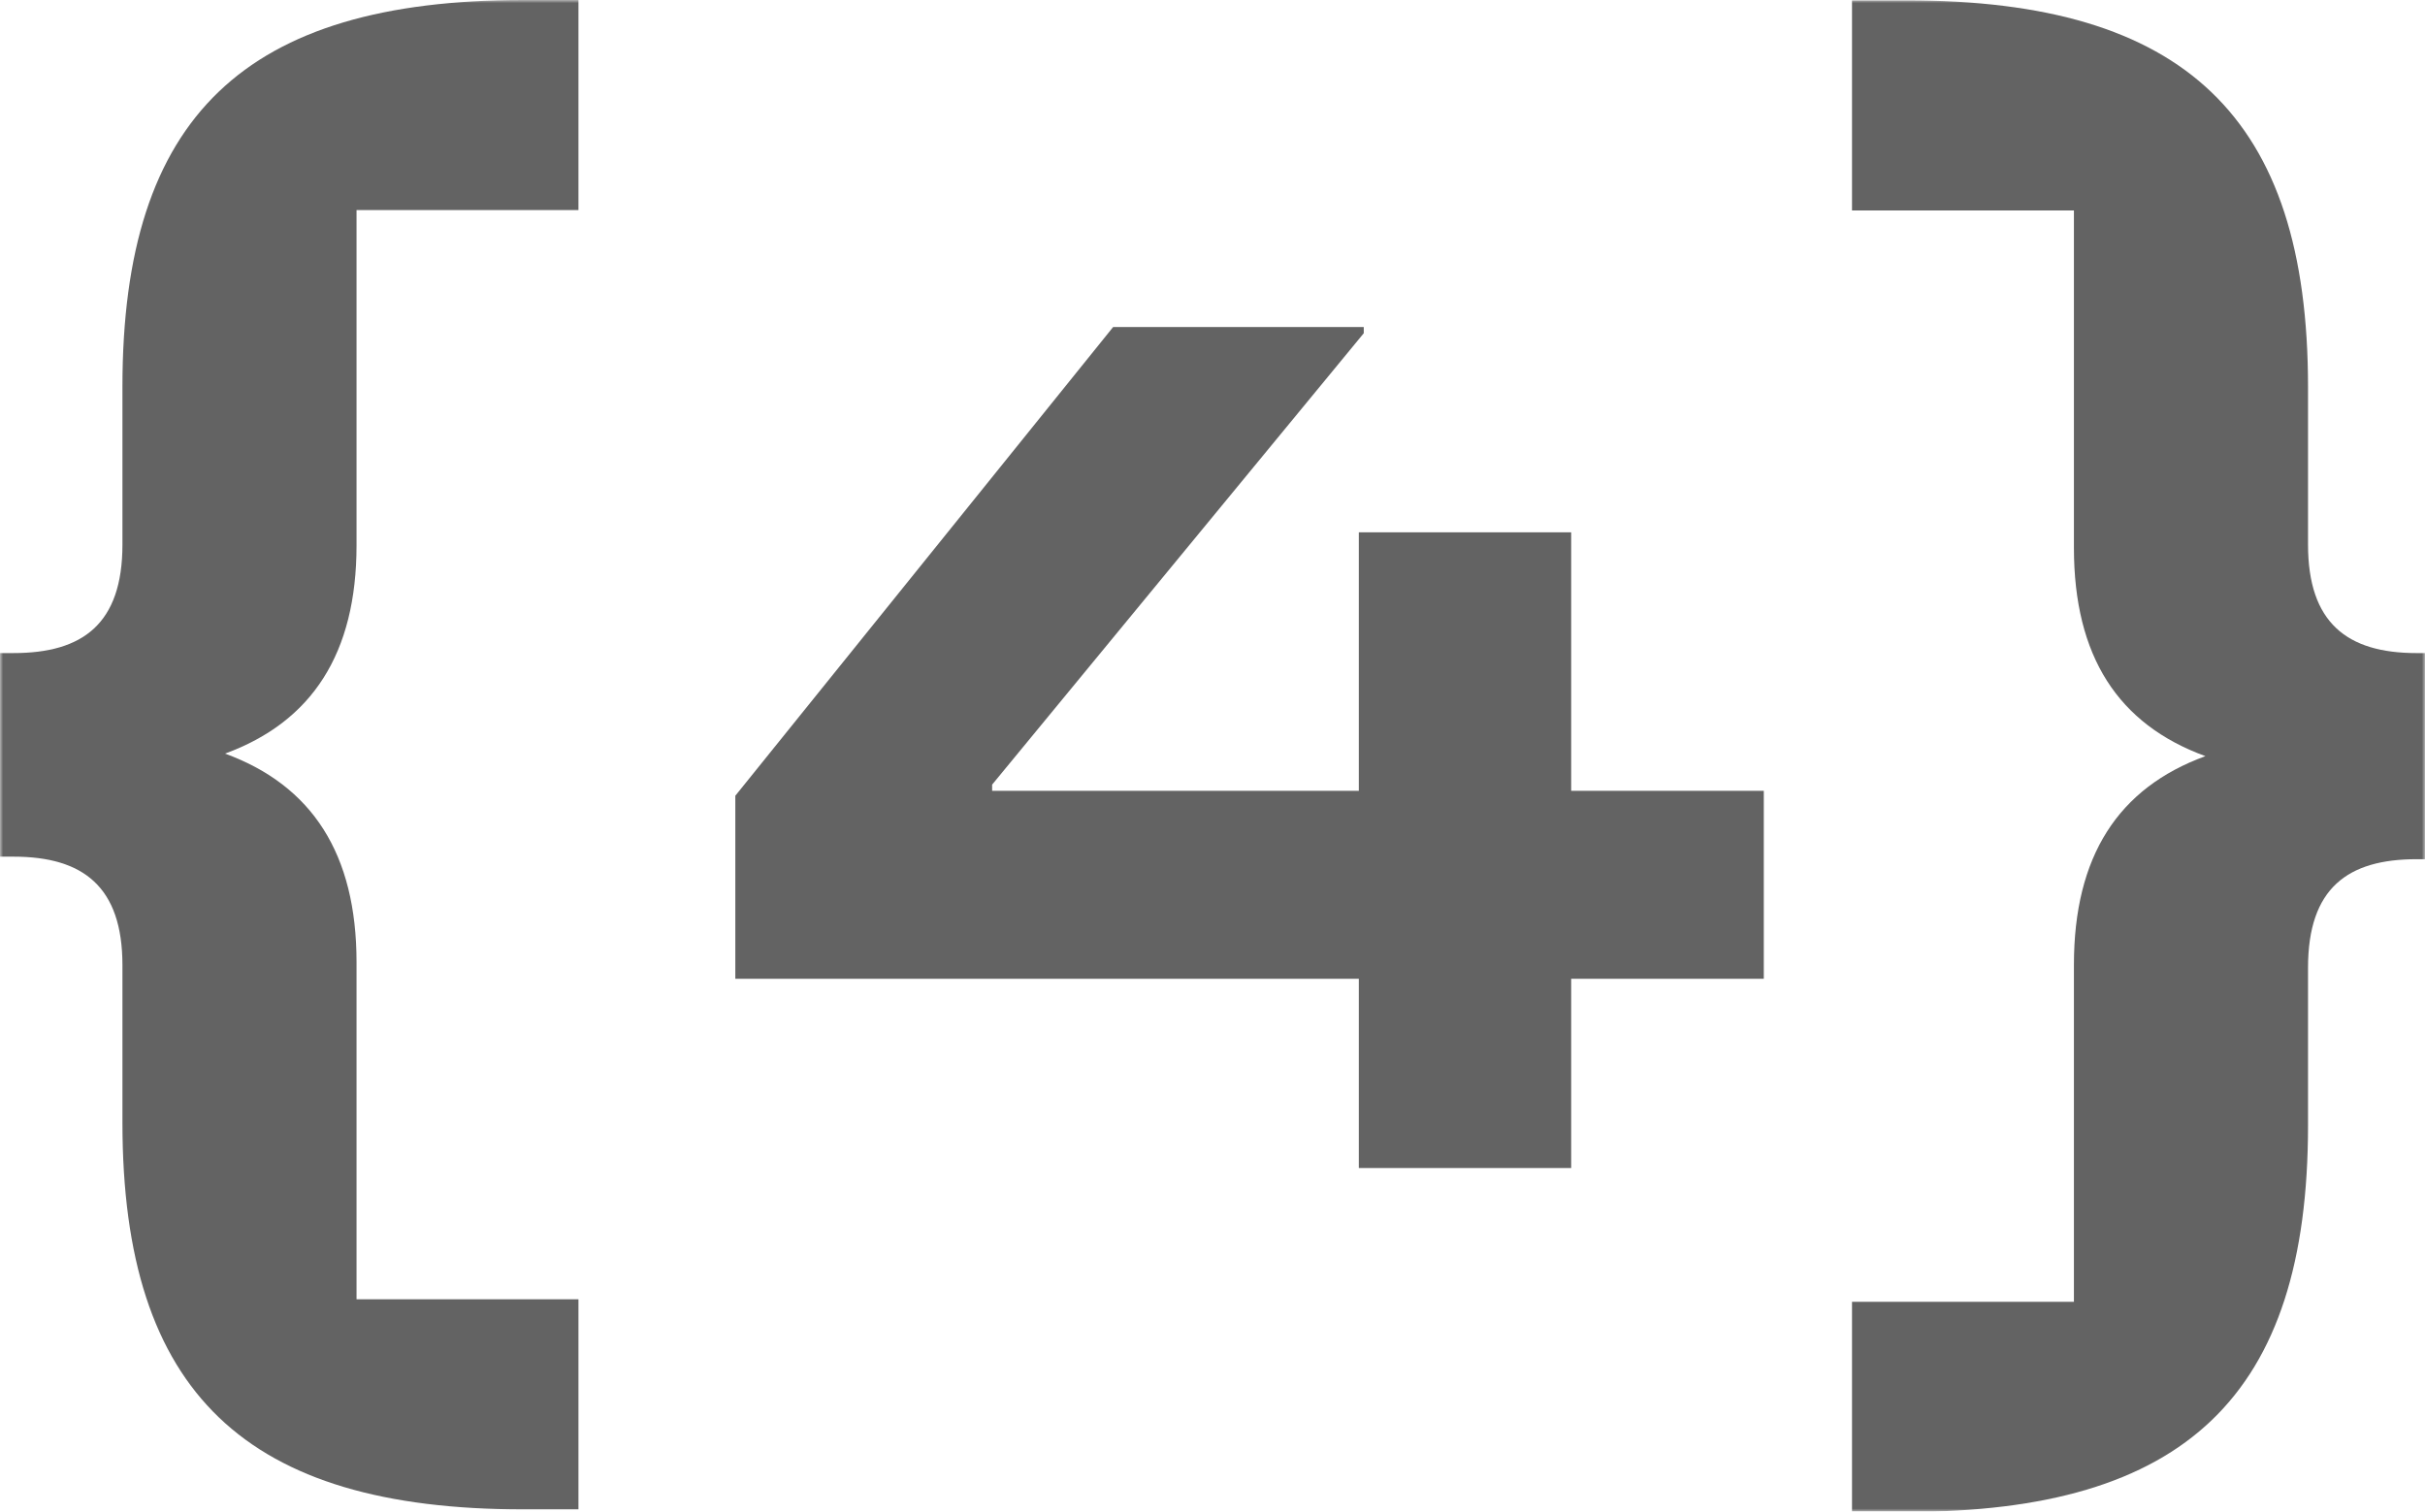 <?xml version="1.0" encoding="UTF-8"?> <svg xmlns="http://www.w3.org/2000/svg" width="393" height="245" viewBox="0 0 393 245" fill="none"> <mask id="mask0_22_45" style="mask-type:luminance" maskUnits="userSpaceOnUse" x="0" y="0" width="393" height="245"> <path d="M393 0H0V245H393V0Z" fill="white"></path> </mask> <g mask="url(#mask0_22_45)"> <path d="M93.746 34.054H57.781V88.388C57.781 105.913 50.566 116.991 36.473 122.148C50.566 127.306 57.781 138.384 57.781 155.968V210.595H93.746V244.648H84.84C39.911 244.648 19.843 225.834 19.843 181.992V156.437C19.843 143.718 13.473 138.853 2.199 138.853H0V105.854H2.199C13.36 105.854 19.843 101.165 19.843 88.27V62.657C19.843 18.815 39.742 0 84.84 0H93.746V34.054Z" fill="#636363"></path> <path d="M254.629 128.179H285.844V158.649H254.629V189.318H220.213V158.649H119.167V128.981L180.395 53.009H221.014V54.011L160.786 127.177V128.179H220.213V86.284H254.629V128.179Z" fill="#636363"></path> <path d="M391.63 105.855C380.356 105.855 374.043 100.932 374.043 88.272V62.716C374.043 18.875 353.974 0.06 309.045 0.06H300.14V34.114H336.104V88.799C336.104 106.383 343.262 117.402 357.412 122.56C343.262 127.717 336.104 138.796 336.104 156.379V211.006H300.14V245.059H309.045C354.144 245.059 374.043 226.245 374.043 182.404V156.848C374.043 143.953 380.469 139.265 391.63 139.265H393.885V105.855H391.63Z" fill="#636363"></path> </g> </svg> 
